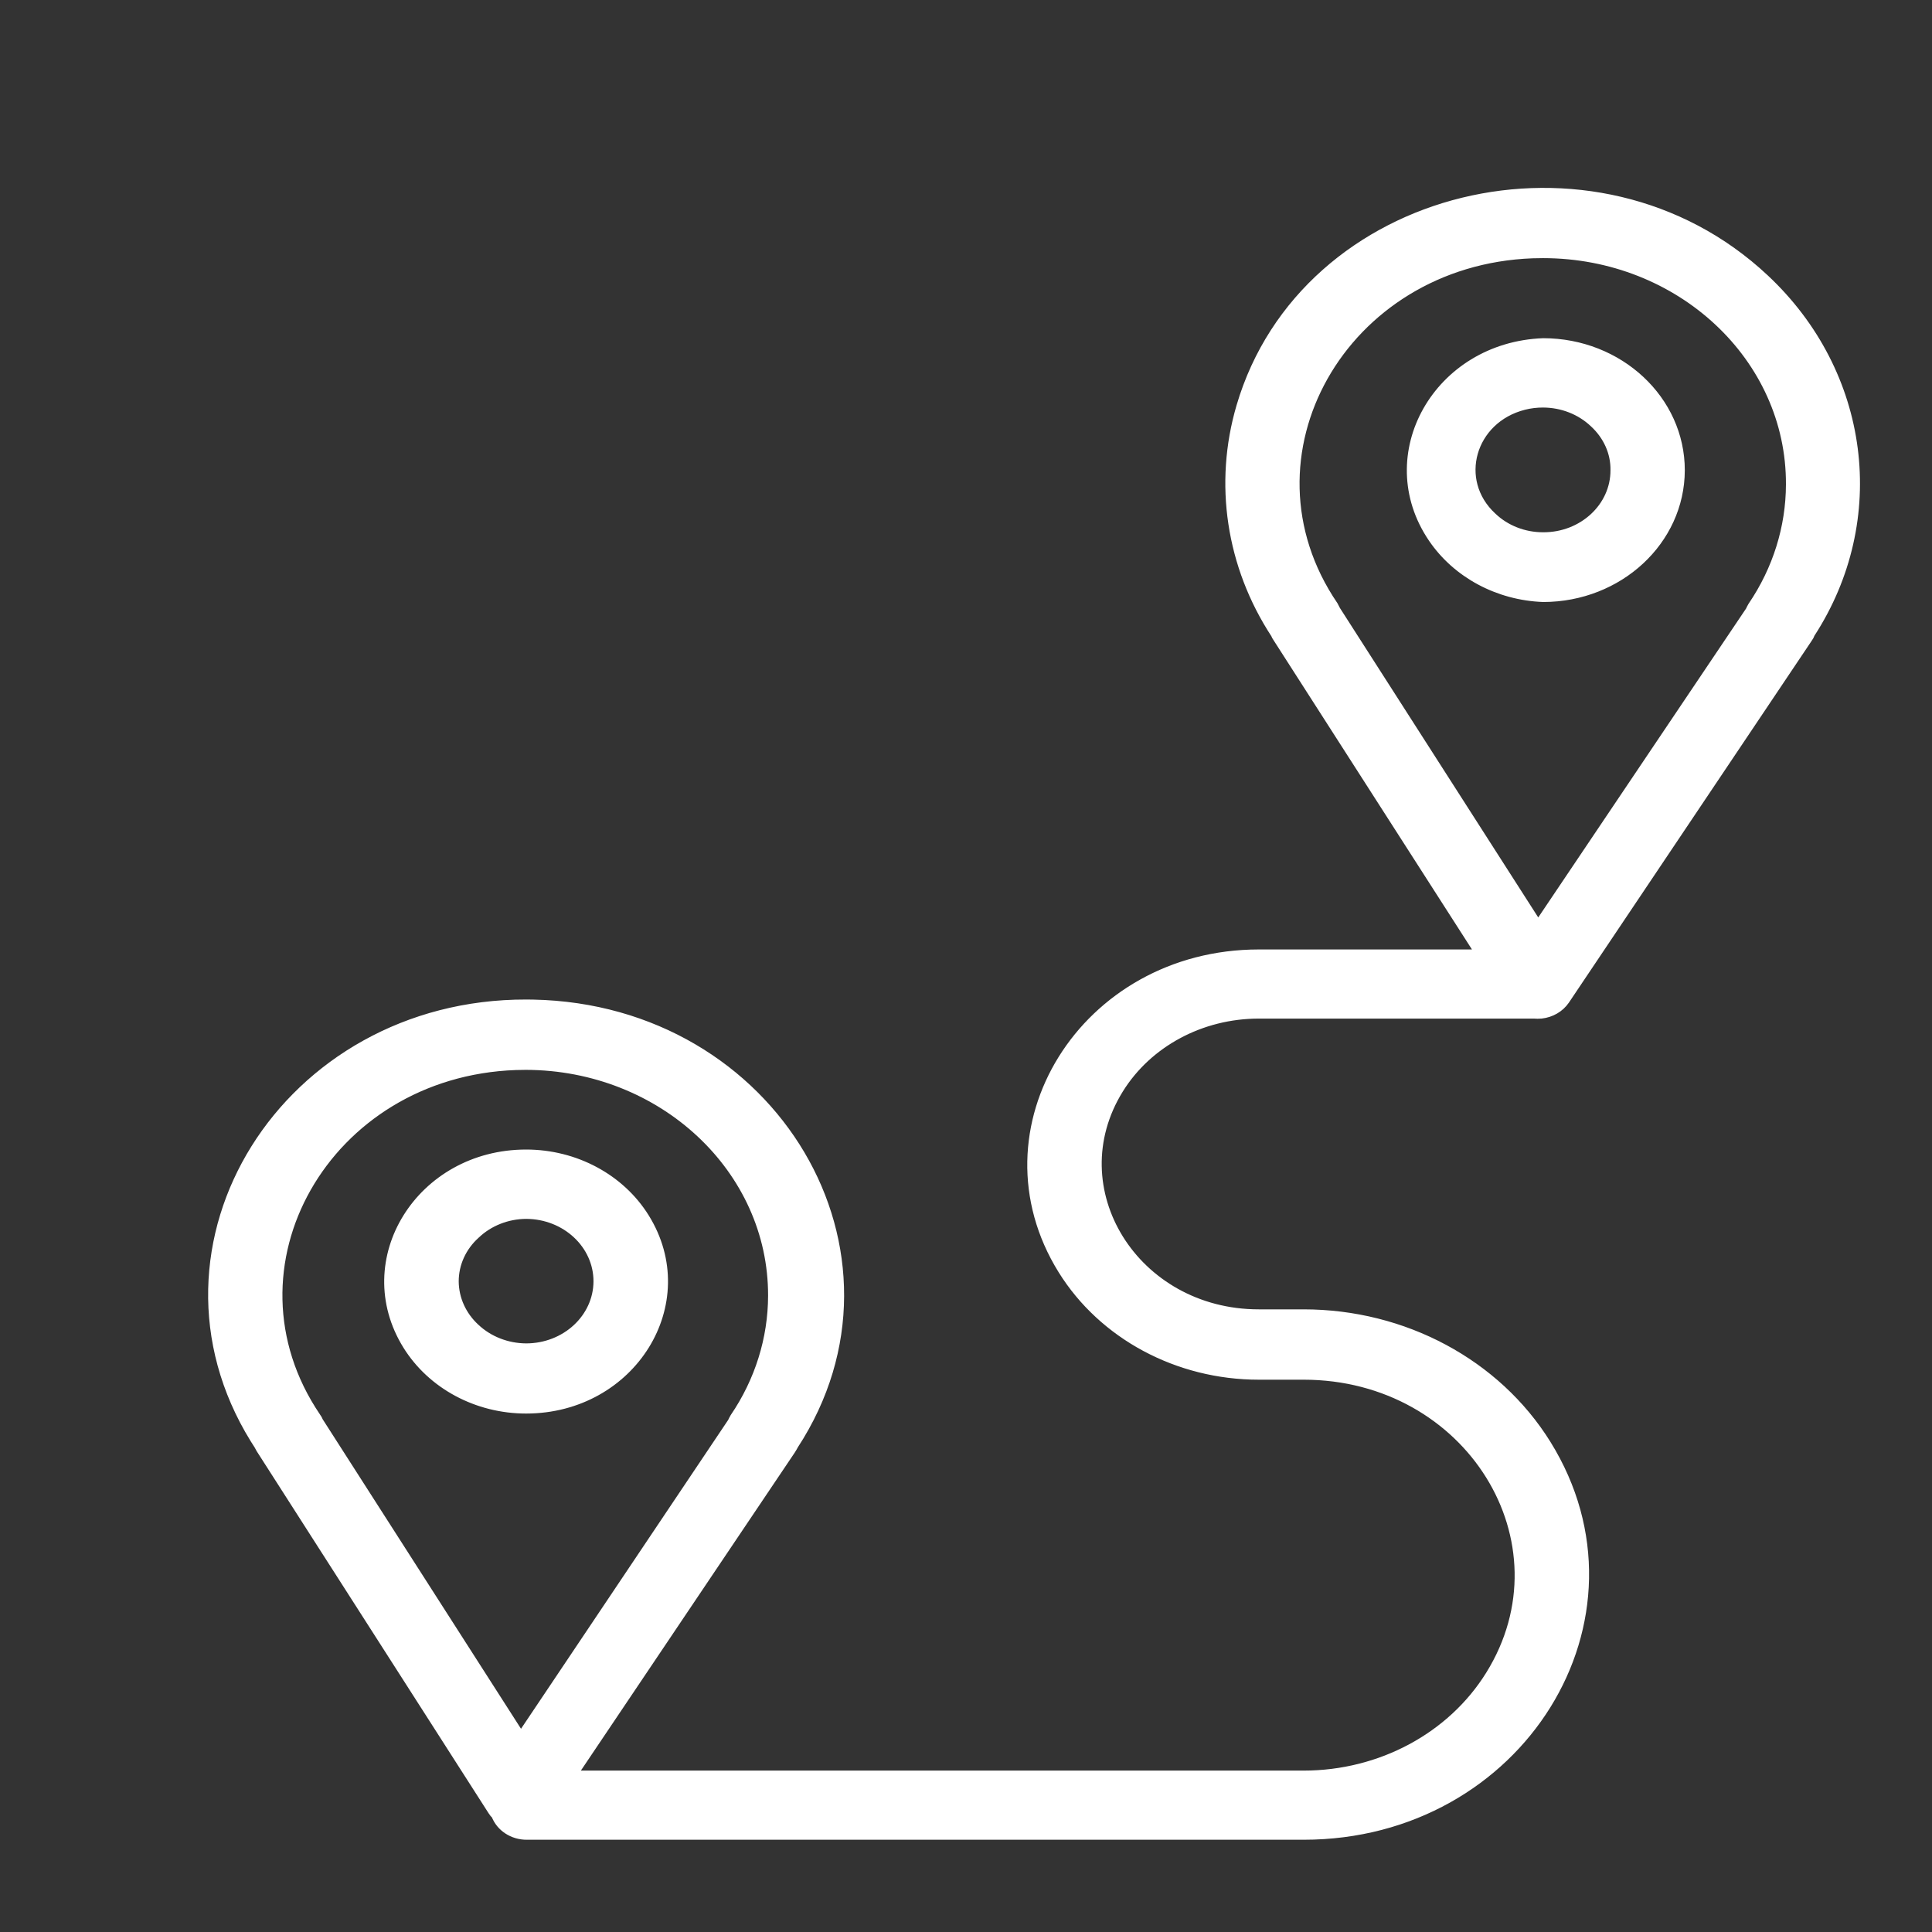 <?xml version="1.0" encoding="UTF-8"?> <svg xmlns="http://www.w3.org/2000/svg" viewBox="0 0 100.00 100.00"><rect x="0" y="0" width="100.00" height="100.00" fill="#333333" stroke="none"/><path fill="#ffffff" stroke="#ffffff" fill-opacity="1" stroke-width="0.5" stroke-opacity="1" color="rgb(51, 51, 51)" fill-rule="evenodd" id="tSvga960ed8ca7" title="Path 11" d="M91.329 14.438C82.573 6.22 67.527 9.89 64.245 21.044C63.073 25.026 63.717 29.28 66.024 32.807C66.049 32.873 66.082 32.936 66.125 32.994C69.632 38.46 73.139 43.927 76.646 49.394C72.815 49.394 68.985 49.394 65.154 49.394C56.136 49.394 50.499 58.464 55.008 65.721C57.101 69.088 60.969 71.163 65.154 71.163C65.928 71.163 66.701 71.163 67.475 71.163C76.064 71.163 81.431 79.802 77.137 86.713C75.144 89.92 71.461 91.896 67.475 91.896C54.849 91.896 42.222 91.896 29.596 91.896C33.375 86.277 37.153 80.659 40.932 75.04C40.988 74.957 41.032 74.874 41.077 74.791C47.527 64.903 40.037 52.234 27.595 51.989C27.477 51.986 27.36 51.985 27.242 51.985C14.806 51.956 7 64.448 13.191 74.469C13.258 74.577 13.326 74.685 13.396 74.791C13.43 74.854 13.463 74.916 13.497 74.978C17.498 81.225 21.5 87.473 25.502 93.721C25.551 93.8 25.611 93.873 25.68 93.938C25.917 94.562 26.553 94.978 27.265 94.975C40.668 94.975 54.071 94.975 67.475 94.975C78.64 94.975 85.618 83.745 80.036 74.76C77.445 70.591 72.657 68.022 67.475 68.022C66.701 68.022 65.928 68.022 65.154 68.022C58.712 68.022 54.687 61.543 57.907 56.36C59.402 53.954 62.164 52.472 65.154 52.472C69.9 52.472 74.645 52.472 79.391 52.472C79.517 52.483 79.644 52.483 79.77 52.472C80.274 52.418 80.725 52.155 80.997 51.757C85.185 45.516 89.373 39.276 93.56 33.035C93.618 32.959 93.663 32.875 93.694 32.786C97.527 26.89 96.552 19.326 91.329 14.438ZM16.487 73.589C16.453 73.504 16.408 73.424 16.353 73.35C11.105 65.604 16.851 55.484 26.695 55.135C26.87 55.129 27.045 55.126 27.22 55.126C34.3 55.143 40.024 60.49 40.006 67.068C40.001 69.304 39.316 71.492 38.031 73.382C37.986 73.459 37.945 73.538 37.908 73.62C34.26 79.059 30.612 84.498 26.963 89.937C23.471 84.487 19.979 79.038 16.487 73.589ZM92.69 25.074C92.685 27.309 92 29.497 90.715 31.387C90.67 31.464 90.629 31.544 90.592 31.625C86.933 37.064 83.273 42.503 79.614 47.942C76.121 42.493 72.629 37.044 69.137 31.594C69.096 31.515 69.055 31.435 69.014 31.356C63.749 23.62 69.472 13.489 79.316 13.12C79.501 13.114 79.685 13.11 79.87 13.111C86.972 13.111 92.721 18.475 92.69 25.074Z"></path><path fill="#ffffff" stroke="#ffffff" fill-opacity="1" stroke-width="0.5" stroke-opacity="1" color="rgb(51, 51, 51)" fill-rule="evenodd" id="tSvg1f0ed26173" title="Path 12" d="M79.881 17.755C74.432 17.956 71.26 23.563 74.172 27.848C75.417 29.679 77.552 30.824 79.881 30.91C83.781 30.904 86.943 27.971 86.955 24.348C86.961 20.713 83.794 17.761 79.881 17.755ZM83.608 24.338C83.614 26.256 81.935 27.812 79.87 27.8C78.874 27.802 77.92 27.428 77.226 26.764C75.19 24.885 76.106 21.664 78.875 20.965C79.199 20.883 79.534 20.843 79.87 20.844C80.866 20.847 81.818 21.22 82.514 21.881C83.222 22.53 83.624 23.414 83.608 24.338ZM27.231 72.915C32.685 72.915 36.093 67.429 33.366 63.041C32.101 61.004 29.762 59.75 27.231 59.75C21.777 59.75 18.369 65.235 21.095 69.624C22.361 71.66 24.7 72.915 27.231 72.915ZM23.493 66.322C23.493 65.4 23.895 64.517 24.609 63.876C25.302 63.216 26.25 62.843 27.242 62.839C29.304 62.85 30.969 64.406 30.969 66.322C30.962 68.236 29.291 69.784 27.231 69.784C26.236 69.778 25.285 69.406 24.587 68.748C23.891 68.106 23.498 67.233 23.493 66.322Z"></path></svg> 